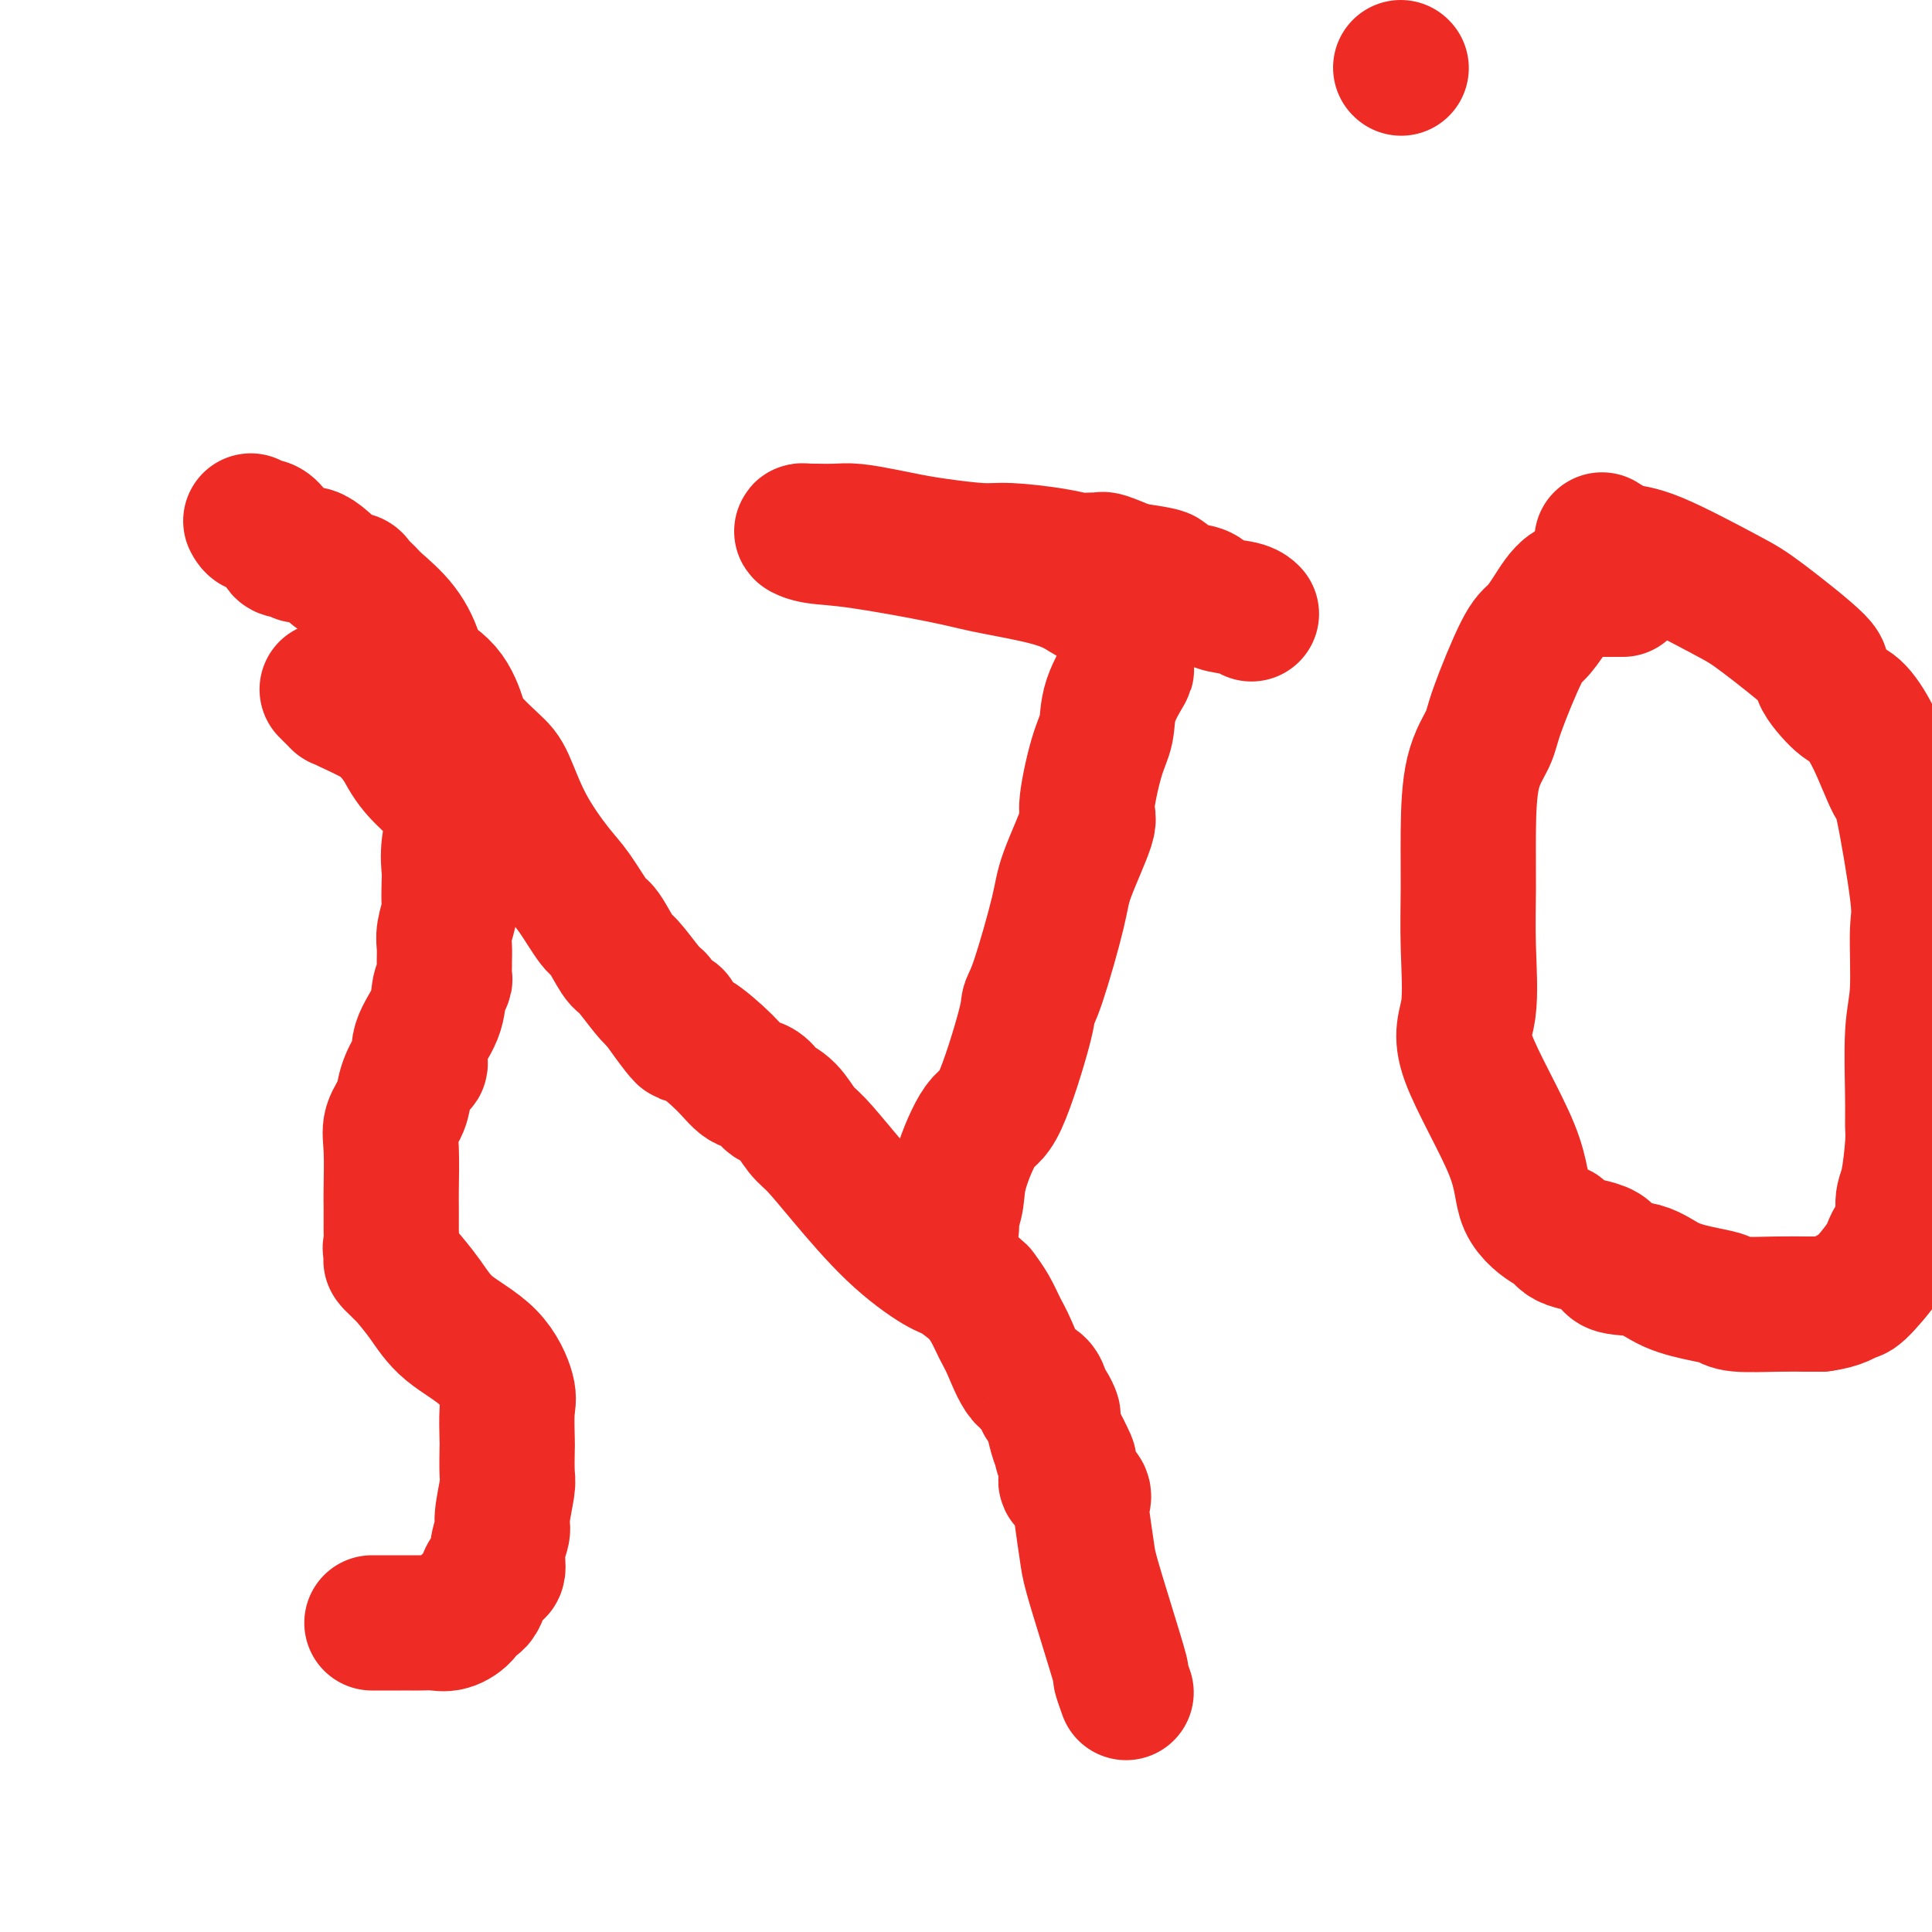 <svg viewBox='0 0 400 400' version='1.1' xmlns='http://www.w3.org/2000/svg' xmlns:xlink='http://www.w3.org/1999/xlink'><g fill='none' stroke='#EE2B24' stroke-width='28' stroke-linecap='round' stroke-linejoin='round'><path d='M77,336c0.357,-0.000 0.715,-0.000 1,0c0.285,0.000 0.498,0.000 1,0c0.502,-0.000 1.292,-0.000 2,0c0.708,0.000 1.333,0.002 2,0c0.667,-0.002 1.377,-0.006 2,0c0.623,0.006 1.160,0.022 2,0c0.840,-0.022 1.982,-0.082 3,0c1.018,0.082 1.910,0.304 3,0c1.090,-0.304 2.377,-1.136 3,-2c0.623,-0.864 0.583,-1.760 1,-2c0.417,-0.240 1.293,0.174 2,-1c0.707,-1.174 1.246,-3.938 2,-5c0.754,-1.062 1.722,-0.421 2,-1c0.278,-0.579 -0.136,-2.378 0,-4c0.136,-1.622 0.821,-3.066 1,-4c0.179,-0.934 -0.148,-1.359 0,-3c0.148,-1.641 0.771,-4.498 1,-6c0.229,-1.502 0.063,-1.648 0,-3c-0.063,-1.352 -0.025,-3.911 0,-5c0.025,-1.089 0.037,-0.709 0,-2c-0.037,-1.291 -0.123,-4.255 0,-6c0.123,-1.745 0.453,-2.271 0,-4c-0.453,-1.729 -1.691,-4.659 -4,-7c-2.309,-2.341 -5.691,-4.091 -8,-6c-2.309,-1.909 -3.547,-3.976 -5,-6c-1.453,-2.024 -3.122,-4.007 -4,-5c-0.878,-0.993 -0.965,-0.998 -1,-1c-0.035,-0.002 -0.017,-0.001 0,0'/><path d='M83,263c-3.569,-3.915 -1.492,-1.203 -1,-1c0.492,0.203 -0.600,-2.102 -1,-3c-0.400,-0.898 -0.107,-0.389 0,-1c0.107,-0.611 0.029,-2.344 0,-3c-0.029,-0.656 -0.010,-0.236 0,-1c0.010,-0.764 0.010,-2.710 0,-4c-0.010,-1.290 -0.029,-1.922 0,-4c0.029,-2.078 0.105,-5.601 0,-8c-0.105,-2.399 -0.392,-3.673 0,-5c0.392,-1.327 1.461,-2.705 2,-4c0.539,-1.295 0.547,-2.505 1,-4c0.453,-1.495 1.350,-3.275 2,-4c0.650,-0.725 1.054,-0.394 1,-1c-0.054,-0.606 -0.564,-2.150 0,-4c0.564,-1.850 2.204,-4.005 3,-6c0.796,-1.995 0.749,-3.828 1,-5c0.251,-1.172 0.800,-1.682 1,-2c0.200,-0.318 0.053,-0.443 0,-1c-0.053,-0.557 -0.010,-1.547 0,-2c0.010,-0.453 -0.011,-0.370 0,-1c0.011,-0.630 0.055,-1.971 0,-3c-0.055,-1.029 -0.211,-1.744 0,-3c0.211,-1.256 0.787,-3.053 1,-4c0.213,-0.947 0.062,-1.045 0,-2c-0.062,-0.955 -0.036,-2.767 0,-4c0.036,-1.233 0.081,-1.886 0,-3c-0.081,-1.114 -0.290,-2.690 0,-5c0.290,-2.310 1.078,-5.353 0,-8c-1.078,-2.647 -4.022,-4.899 -6,-7c-1.978,-2.101 -2.989,-4.050 -4,-6'/><path d='M83,154c-2.350,-2.980 -3.226,-3.930 -5,-5c-1.774,-1.070 -4.448,-2.259 -6,-3c-1.552,-0.741 -1.983,-1.034 -2,-1c-0.017,0.034 0.380,0.394 0,0c-0.380,-0.394 -1.537,-1.541 -2,-2c-0.463,-0.459 -0.231,-0.229 0,0'/><path d='M52,108c-0.067,-0.126 -0.134,-0.252 0,0c0.134,0.252 0.469,0.881 1,1c0.531,0.119 1.260,-0.271 2,0c0.740,0.271 1.493,1.202 2,2c0.507,0.798 0.770,1.464 1,2c0.230,0.536 0.428,0.942 1,1c0.572,0.058 1.519,-0.234 2,0c0.481,0.234 0.495,0.993 1,1c0.505,0.007 1.501,-0.738 3,0c1.499,0.738 3.501,2.958 5,4c1.499,1.042 2.494,0.905 3,1c0.506,0.095 0.521,0.420 1,1c0.479,0.580 1.420,1.414 2,2c0.580,0.586 0.798,0.923 2,2c1.202,1.077 3.386,2.893 5,5c1.614,2.107 2.656,4.505 3,6c0.344,1.495 -0.010,2.088 1,3c1.010,0.912 3.386,2.144 5,4c1.614,1.856 2.467,4.337 3,6c0.533,1.663 0.747,2.507 2,4c1.253,1.493 3.545,3.635 5,5c1.455,1.365 2.074,1.953 3,4c0.926,2.047 2.158,5.553 4,9c1.842,3.447 4.294,6.837 6,9c1.706,2.163 2.668,3.101 4,5c1.332,1.899 3.036,4.761 4,6c0.964,1.239 1.189,0.857 2,2c0.811,1.143 2.207,3.812 3,5c0.793,1.188 0.983,0.897 2,2c1.017,1.103 2.862,3.601 4,5c1.138,1.399 1.569,1.700 2,2'/><path d='M136,207c8.994,12.635 4.979,5.722 4,4c-0.979,-1.722 1.078,1.747 2,3c0.922,1.253 0.709,0.290 2,1c1.291,0.710 4.084,3.093 6,5c1.916,1.907 2.953,3.338 4,4c1.047,0.662 2.104,0.555 3,1c0.896,0.445 1.631,1.443 2,2c0.369,0.557 0.373,0.674 1,1c0.627,0.326 1.878,0.861 3,2c1.122,1.139 2.114,2.883 3,4c0.886,1.117 1.667,1.607 3,3c1.333,1.393 3.219,3.691 6,7c2.781,3.309 6.456,7.631 10,11c3.544,3.369 6.955,5.786 9,7c2.045,1.214 2.722,1.224 4,2c1.278,0.776 3.157,2.319 4,3c0.843,0.681 0.651,0.501 1,1c0.349,0.499 1.238,1.675 2,3c0.762,1.325 1.395,2.797 2,4c0.605,1.203 1.181,2.136 2,4c0.819,1.864 1.883,4.659 3,6c1.117,1.341 2.289,1.228 3,2c0.711,0.772 0.960,2.427 1,3c0.040,0.573 -0.130,0.062 0,0c0.130,-0.062 0.560,0.326 1,1c0.440,0.674 0.891,1.634 1,2c0.109,0.366 -0.125,0.137 0,1c0.125,0.863 0.607,2.818 1,4c0.393,1.182 0.696,1.591 1,2'/><path d='M220,300c2.724,5.223 0.535,1.781 0,1c-0.535,-0.781 0.586,1.099 1,2c0.414,0.901 0.122,0.822 0,1c-0.122,0.178 -0.075,0.614 0,1c0.075,0.386 0.177,0.721 0,1c-0.177,0.279 -0.632,0.501 0,1c0.632,0.499 2.353,1.276 3,2c0.647,0.724 0.220,1.395 0,2c-0.220,0.605 -0.233,1.145 0,3c0.233,1.855 0.713,5.026 1,7c0.287,1.974 0.382,2.750 1,5c0.618,2.250 1.760,5.973 3,10c1.240,4.027 2.580,8.358 3,10c0.420,1.642 -0.079,0.596 0,1c0.079,0.404 0.737,2.258 1,3c0.263,0.742 0.132,0.371 0,0'/><path d='M197,254c-0.110,-0.504 -0.219,-1.008 0,-2c0.219,-0.992 0.767,-2.472 1,-4c0.233,-1.528 0.153,-3.105 1,-6c0.847,-2.895 2.623,-7.108 4,-9c1.377,-1.892 2.355,-1.465 4,-5c1.645,-3.535 3.957,-11.033 5,-15c1.043,-3.967 0.817,-4.402 1,-5c0.183,-0.598 0.776,-1.360 2,-5c1.224,-3.640 3.080,-10.157 4,-14c0.920,-3.843 0.905,-5.012 2,-8c1.095,-2.988 3.299,-7.794 4,-10c0.701,-2.206 -0.102,-1.811 0,-4c0.102,-2.189 1.108,-6.960 2,-10c0.892,-3.040 1.668,-4.348 2,-6c0.332,-1.652 0.218,-3.647 1,-6c0.782,-2.353 2.458,-5.063 3,-6c0.542,-0.937 -0.052,-0.099 0,-1c0.052,-0.901 0.750,-3.540 1,-5c0.250,-1.460 0.050,-1.739 0,-2c-0.050,-0.261 0.048,-0.503 0,-1c-0.048,-0.497 -0.244,-1.249 0,-2c0.244,-0.751 0.927,-1.500 1,-2c0.073,-0.500 -0.463,-0.750 -1,-1'/><path d='M234,125c0.802,-7.263 -1.691,-2.420 -4,-1c-2.309,1.420 -4.432,-0.583 -7,-2c-2.568,-1.417 -5.579,-2.249 -9,-3c-3.421,-0.751 -7.251,-1.420 -10,-2c-2.749,-0.580 -4.417,-1.069 -9,-2c-4.583,-0.931 -12.080,-2.302 -17,-3c-4.920,-0.698 -7.261,-0.723 -9,-1c-1.739,-0.277 -2.874,-0.806 -3,-1c-0.126,-0.194 0.757,-0.053 1,0c0.243,0.053 -0.155,0.017 0,0c0.155,-0.017 0.862,-0.016 2,0c1.138,0.016 2.708,0.045 4,0c1.292,-0.045 2.306,-0.166 4,0c1.694,0.166 4.069,0.618 6,1c1.931,0.382 3.419,0.694 5,1c1.581,0.306 3.257,0.608 6,1c2.743,0.392 6.555,0.876 9,1c2.445,0.124 3.523,-0.110 6,0c2.477,0.110 6.352,0.566 9,1c2.648,0.434 4.069,0.847 5,1c0.931,0.153 1.374,0.047 2,0c0.626,-0.047 1.436,-0.033 2,0c0.564,0.033 0.883,0.086 1,0c0.117,-0.086 0.034,-0.310 1,0c0.966,0.310 2.983,1.155 5,2'/><path d='M234,118c11.345,1.578 5.708,1.522 5,2c-0.708,0.478 3.513,1.491 6,2c2.487,0.509 3.241,0.515 4,1c0.759,0.485 1.523,1.450 3,2c1.477,0.550 3.667,0.687 5,1c1.333,0.313 1.809,0.804 2,1c0.191,0.196 0.095,0.098 0,0'/><path d='M336,122c-0.104,-0.002 -0.208,-0.005 -1,0c-0.792,0.005 -2.274,0.016 -3,0c-0.726,-0.016 -0.698,-0.061 -1,0c-0.302,0.061 -0.935,0.227 -2,0c-1.065,-0.227 -2.562,-0.847 -4,0c-1.438,0.847 -2.817,3.162 -4,5c-1.183,1.838 -2.170,3.199 -3,4c-0.830,0.801 -1.505,1.041 -3,4c-1.495,2.959 -3.812,8.636 -5,12c-1.188,3.364 -1.247,4.416 -2,6c-0.753,1.584 -2.199,3.700 -3,7c-0.801,3.300 -0.955,7.784 -1,12c-0.045,4.216 0.020,8.165 0,12c-0.020,3.835 -0.125,7.557 0,12c0.125,4.443 0.481,9.608 0,13c-0.481,3.392 -1.800,5.012 0,10c1.800,4.988 6.718,13.343 9,19c2.282,5.657 1.930,8.617 3,11c1.070,2.383 3.564,4.191 5,5c1.436,0.809 1.815,0.621 2,1c0.185,0.379 0.178,1.327 2,2c1.822,0.673 5.474,1.073 7,2c1.526,0.927 0.927,2.381 2,3c1.073,0.619 3.819,0.404 6,1c2.181,0.596 3.796,2.002 6,3c2.204,0.998 4.995,1.588 7,2c2.005,0.412 3.222,0.646 4,1c0.778,0.354 1.116,0.827 3,1c1.884,0.173 5.315,0.047 8,0c2.685,-0.047 4.624,-0.013 6,0c1.376,0.013 2.188,0.007 3,0'/><path d='M377,270c3.943,-0.475 5.299,-1.661 6,-2c0.701,-0.339 0.747,0.169 2,-1c1.253,-1.169 3.711,-4.016 5,-6c1.289,-1.984 1.407,-3.105 2,-4c0.593,-0.895 1.661,-1.565 2,-3c0.339,-1.435 -0.053,-3.635 0,-5c0.053,-1.365 0.549,-1.893 1,-4c0.451,-2.107 0.857,-5.791 1,-8c0.143,-2.209 0.024,-2.941 0,-4c-0.024,-1.059 0.049,-2.443 0,-6c-0.049,-3.557 -0.219,-9.287 0,-13c0.219,-3.713 0.829,-5.408 1,-9c0.171,-3.592 -0.095,-9.082 0,-12c0.095,-2.918 0.552,-3.266 0,-8c-0.552,-4.734 -2.112,-13.856 -3,-18c-0.888,-4.144 -1.102,-3.310 -2,-5c-0.898,-1.690 -2.479,-5.902 -4,-9c-1.521,-3.098 -2.980,-5.081 -4,-6c-1.020,-0.919 -1.600,-0.773 -3,-2c-1.400,-1.227 -3.619,-3.828 -4,-5c-0.381,-1.172 1.078,-0.914 -1,-3c-2.078,-2.086 -7.692,-6.514 -11,-9c-3.308,-2.486 -4.308,-3.030 -8,-5c-3.692,-1.970 -10.075,-5.365 -14,-7c-3.925,-1.635 -5.392,-1.510 -7,-2c-1.608,-0.490 -3.356,-1.593 -4,-2c-0.644,-0.407 -0.184,-0.116 0,0c0.184,0.116 0.092,0.058 0,0'/><path d='M290,14c0.000,0.000 0.100,0.100 0.1,0.1'/></g>
</svg>